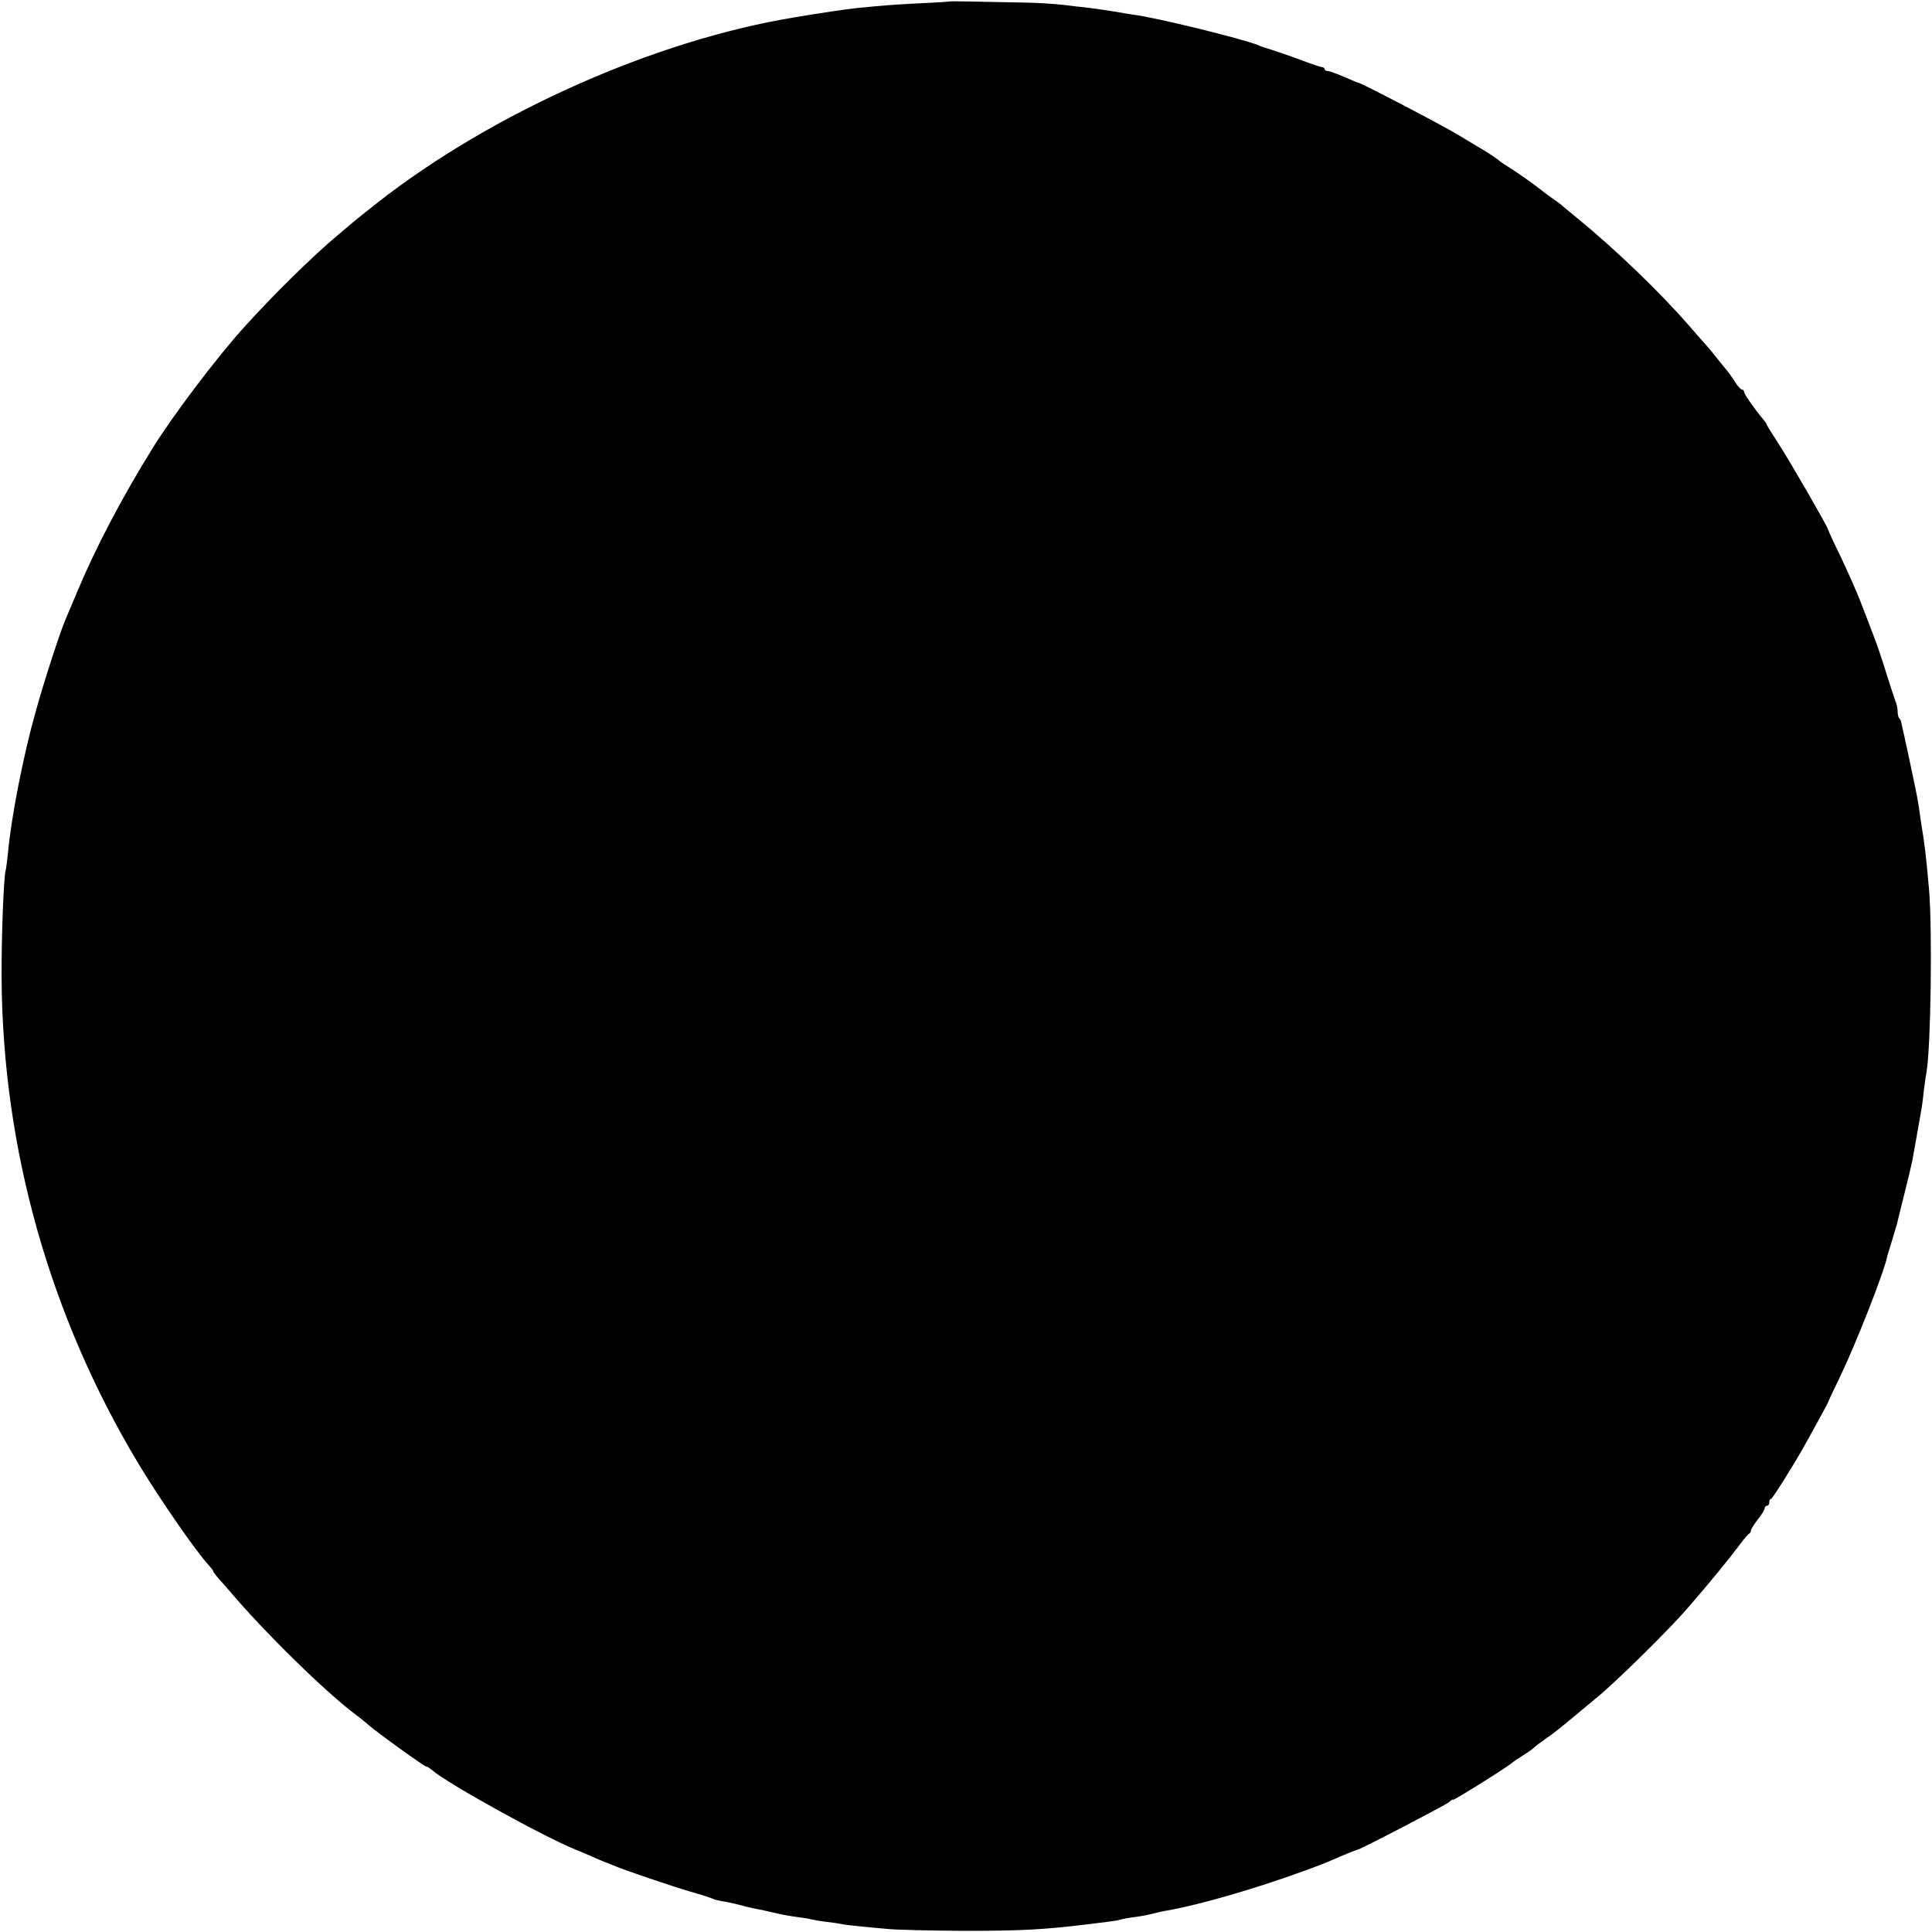 <?xml version="1.0" standalone="no"?>
<!DOCTYPE svg PUBLIC "-//W3C//DTD SVG 20010904//EN"
 "http://www.w3.org/TR/2001/REC-SVG-20010904/DTD/svg10.dtd">
<svg version="1.0" xmlns="http://www.w3.org/2000/svg"
 width="843pt" height="843pt" viewBox="0 0 843 843"
 preserveAspectRatio="xMidYMid meet">

<g transform="translate(0,843) scale(0.1,-0.1)"
fill="#000000" stroke="none">
<path d="M4147 8424 c-1 -1 -58 -5 -127 -8 -118 -6 -147 -8 -280 -21 -47 -5
-157 -21 -275 -41 -608 -100 -1318 -416 -1820 -810 -55 -43 -102 -81 -105 -84
-3 -3 -32 -27 -65 -55 -105 -87 -287 -266 -410 -403 -118 -130 -314 -389 -400
-529 -134 -216 -249 -436 -325 -618 -23 -55 -48 -113 -55 -130 -22 -51 -94
-271 -129 -399 -54 -190 -107 -462 -121 -616 -4 -36 -8 -70 -10 -77 -9 -28
-19 -292 -18 -469 4 -745 210 -1477 598 -2122 92 -153 252 -384 307 -443 10
-11 18 -21 18 -24 0 -3 11 -18 24 -33 14 -15 34 -38 46 -52 149 -177 419 -442
550 -540 19 -14 44 -34 56 -45 36 -32 252 -188 256 -184 1 2 13 -6 25 -16 67
-58 492 -293 628 -347 22 -9 58 -24 80 -34 22 -10 42 -18 45 -19 3 -1 16 -6
30 -12 56 -24 261 -93 343 -117 49 -14 92 -28 97 -31 5 -3 21 -7 37 -10 15 -2
48 -9 73 -15 25 -7 54 -14 65 -16 35 -7 59 -12 106 -23 25 -6 66 -13 90 -16
24 -3 51 -7 59 -10 8 -2 35 -7 60 -10 25 -3 56 -7 70 -10 14 -3 45 -7 70 -9
25 -3 81 -8 125 -12 44 -5 197 -8 340 -9 254 0 346 5 545 29 99 12 122 15 139
20 9 3 36 8 61 11 25 3 61 10 80 15 19 5 49 12 65 14 140 25 383 95 588 170
54 19 112 42 130 50 39 18 107 45 110 45 7 -2 383 194 399 207 10 10 18 14 18
11 0 -6 249 150 260 163 3 3 22 16 43 29 21 13 43 28 50 35 6 6 28 23 47 36
45 32 52 37 135 106 39 32 78 65 89 74 83 67 318 298 402 396 90 103 178 211
229 279 16 22 33 41 37 43 4 2 8 8 8 14 0 6 14 27 30 48 17 21 30 43 30 49 0
6 5 11 10 11 6 0 10 7 10 15 0 8 3 15 8 15 5 0 82 121 137 217 32 56 110 199
111 203 0 3 24 53 52 111 69 143 191 453 206 524 1 6 11 37 21 70 10 33 19 65
21 70 1 6 16 64 32 130 17 66 33 134 36 150 5 26 29 163 41 231 2 12 7 48 10
80 4 33 9 67 11 76 19 106 26 624 11 798 -13 147 -20 205 -33 280 -2 14 -7 45
-10 70 -3 25 -17 97 -31 160 -13 63 -26 124 -29 135 -2 11 -6 31 -10 45 -3 14
-6 30 -8 37 -1 7 -5 16 -9 19 -4 4 -7 18 -7 30 0 13 -4 33 -10 46 -5 13 -22
66 -39 119 -16 53 -40 125 -54 160 -13 35 -39 102 -57 149 -18 47 -58 137 -88
200 -31 63 -56 118 -56 121 -2 12 -168 300 -215 372 -28 43 -51 80 -51 82 0 3
-6 13 -14 22 -43 52 -86 114 -86 123 0 6 -4 10 -9 10 -5 0 -19 15 -30 33 -11
18 -30 44 -41 57 -12 14 -31 38 -43 53 -12 16 -29 36 -37 45 -9 10 -45 50 -80
91 -128 147 -321 333 -490 471 -30 25 -60 49 -66 55 -6 5 -22 17 -34 25 -12 8
-46 33 -75 56 -29 22 -77 56 -107 75 -29 18 -55 36 -58 39 -6 7 -57 40 -85 56
-11 6 -51 31 -90 54 -61 38 -431 231 -438 229 -1 -1 -28 11 -61 25 -32 14 -65
26 -72 26 -8 0 -14 4 -14 8 0 5 -6 9 -12 9 -7 1 -44 13 -83 28 -56 21 -123 44
-175 60 -3 1 -12 4 -20 8 -69 28 -452 122 -545 133 -16 2 -55 9 -85 14 -30 5
-80 12 -110 16 -30 3 -81 9 -113 13 -31 4 -110 9 -175 10 -246 5 -313 6 -315
5z"/>
</g>
</svg>
